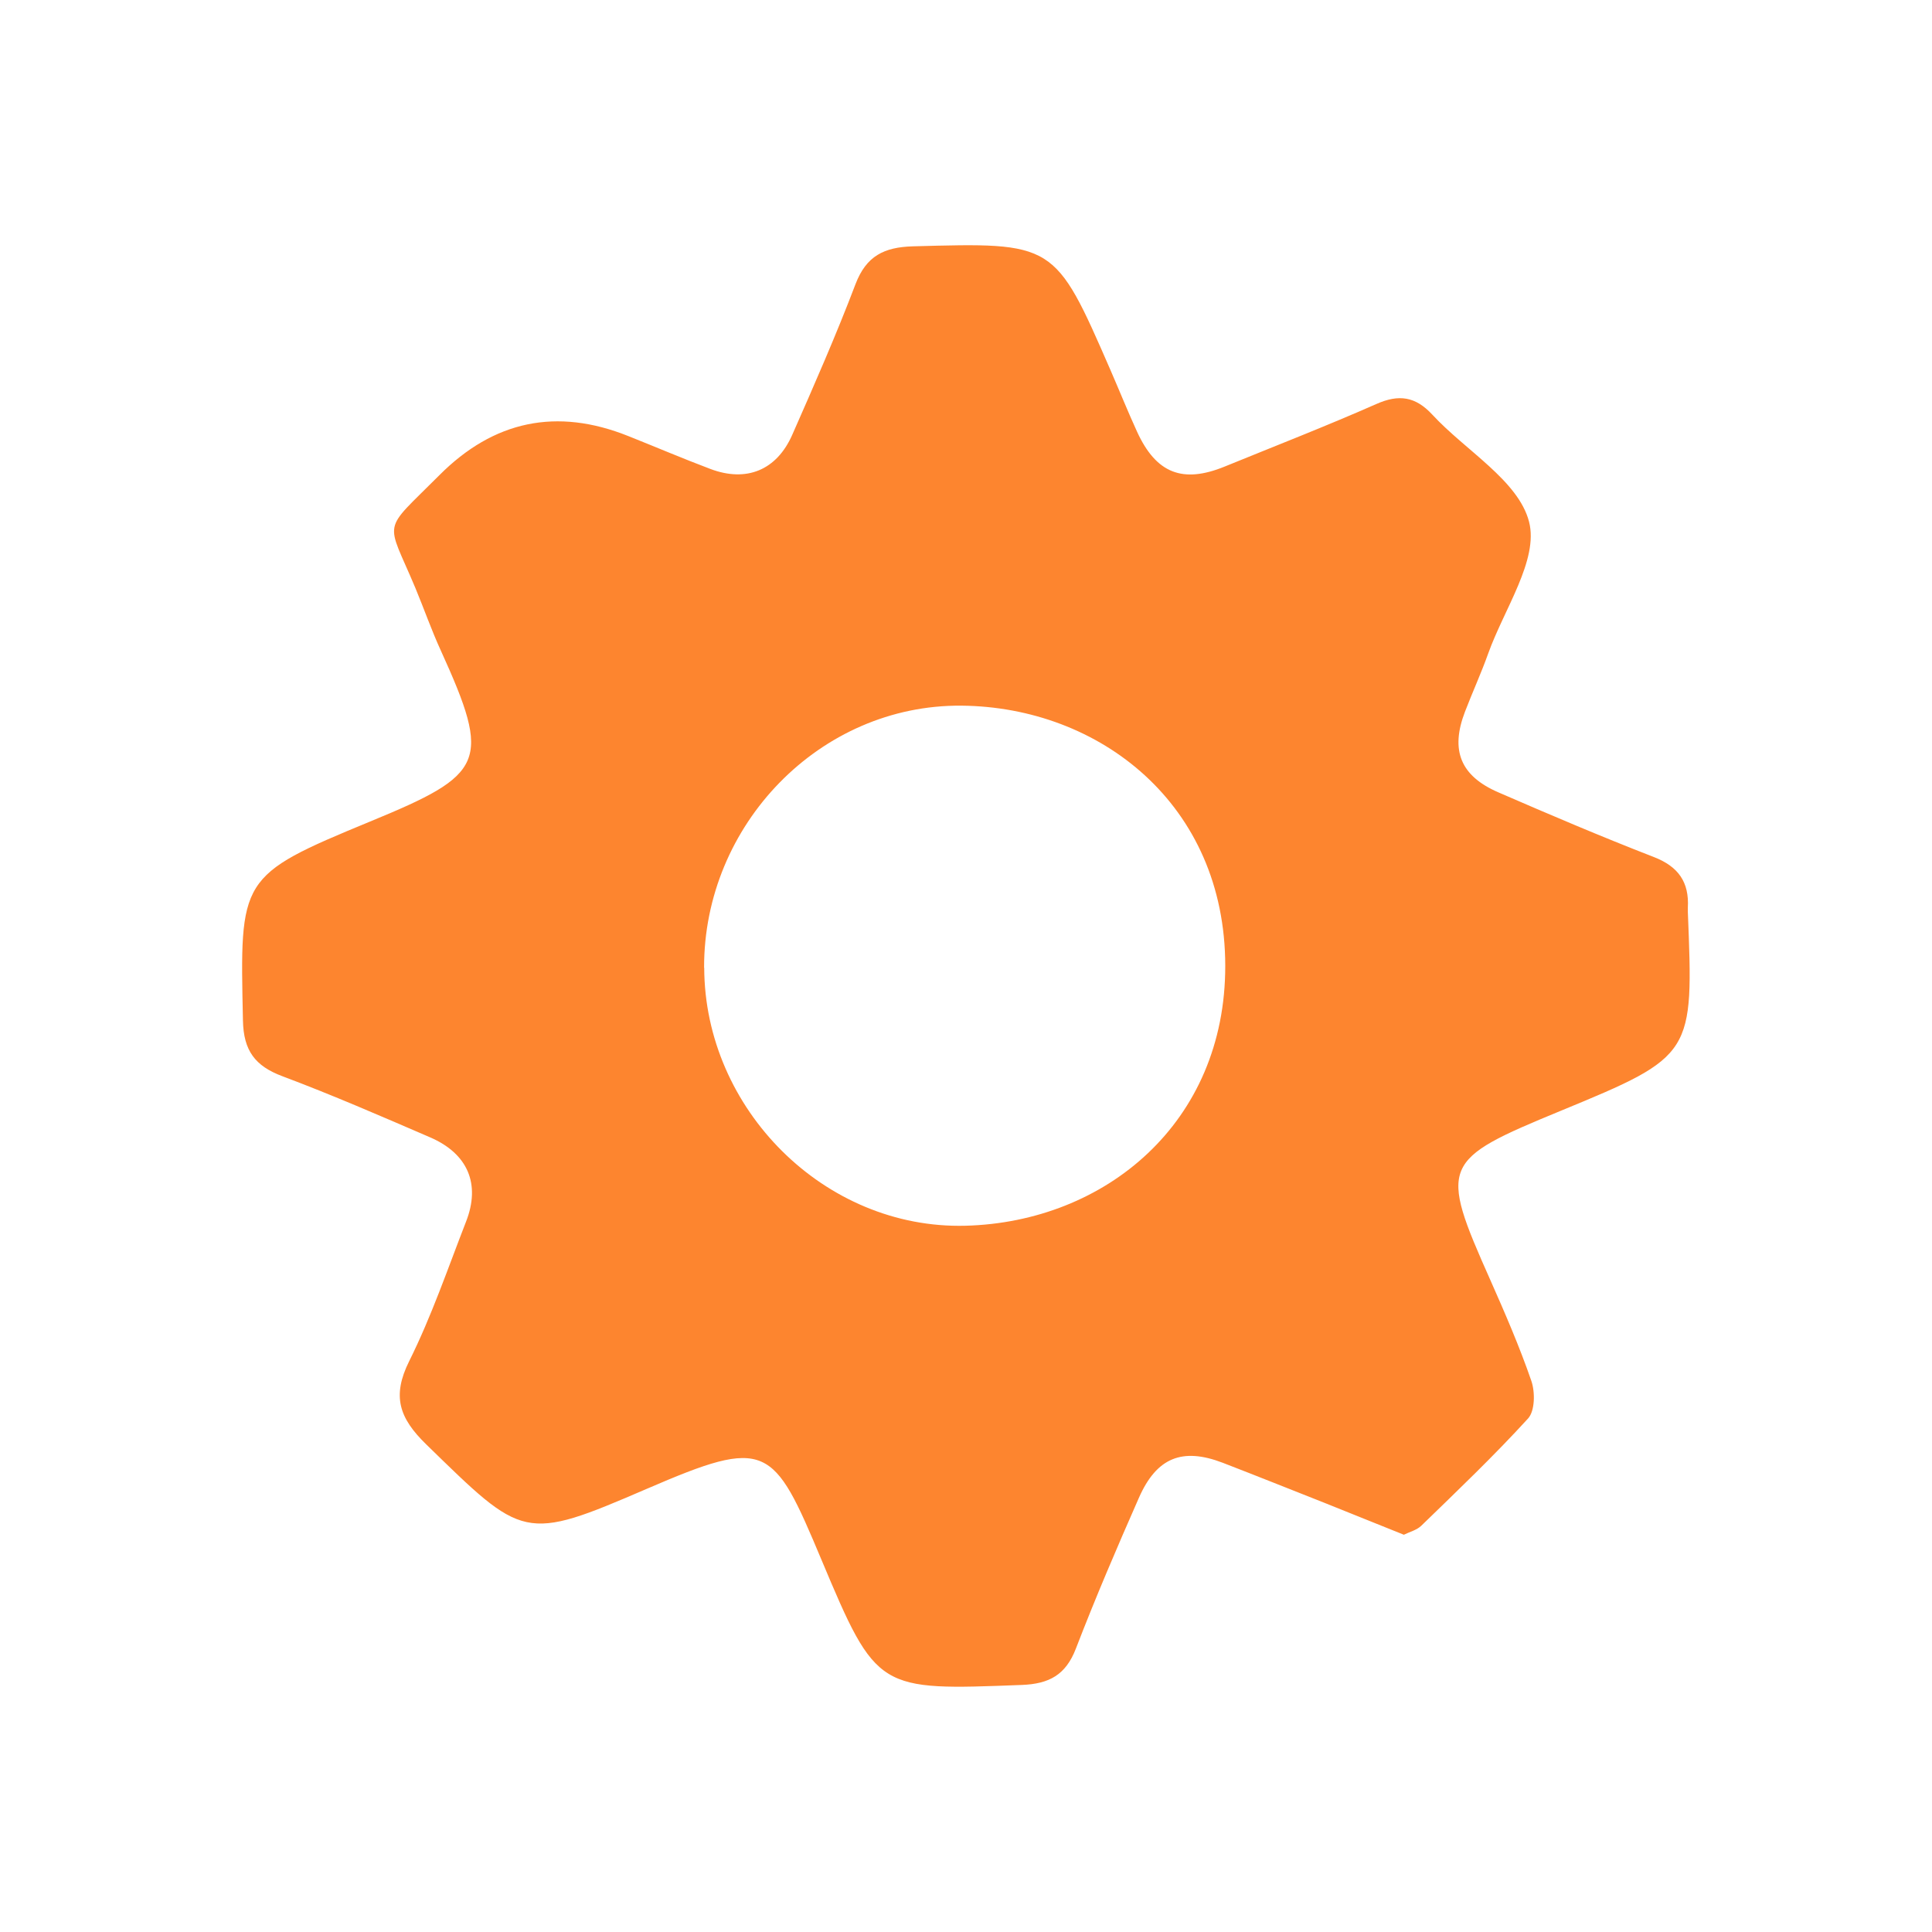 <?xml version="1.0" encoding="UTF-8"?>
<svg xmlns="http://www.w3.org/2000/svg" id="a" data-name="Layer_1" width="16" height="16" viewBox="0 0 16 16">
  <path d="M11.626,12.71c-.227-.091-.442-.178-.657-.264-.281-.111-.561-.223-.843-.332-.334-.128-.547-.044-.694.29-.182.413-.36.828-.522,1.249-.084.218-.221.292-.447.301-1.189.045-1.202.055-1.661-1.039-.399-.951-.448-1.016-1.446-.585-1.022.441-1.021.416-1.826-.368-.224-.218-.286-.399-.141-.69.185-.372.32-.768.471-1.156.121-.31.015-.562-.298-.697-.405-.175-.81-.351-1.223-.506-.227-.085-.322-.212-.327-.461-.025-1.182-.038-1.198,1.052-1.648.954-.393,1.008-.489.586-1.418-.077-.168-.138-.343-.209-.514-.244-.584-.287-.45.196-.935q.678-.682,1.568-.325c.226.09.451.186.679.272.298.112.548.01.677-.283.182-.413.364-.827.524-1.248.089-.233.236-.306.475-.313,1.174-.032,1.174-.037,1.637,1.026.074.17.143.342.22.51.158.344.377.43.725.288.419-.171.841-.335,1.256-.518.187-.083.324-.063.464.088.275.298.713.546.801.887.081.314-.207.724-.338,1.09-.058.163-.131.322-.193.484-.122.318-.038.531.277.667.426.185.853.367,1.286.535.205.079.295.209.283.42,0,.012,0,.023,0,.035.047,1.181.052,1.192-1.052,1.647-.991.409-1.011.442-.584,1.401.122.275.242.552.34.836.032.093.03.248-.027.311-.281.308-.584.597-.884.888-.038.037-.099.052-.147.076ZM5.832,8.014c.003,1.17.996,2.168,2.165,2.137,1.157-.031,2.152-.853,2.15-2.153-.001-1.338-1.041-2.144-2.185-2.154-1.171-.01-2.134.986-2.131,2.17Z" fill="#fd852f"></path>
</svg>
